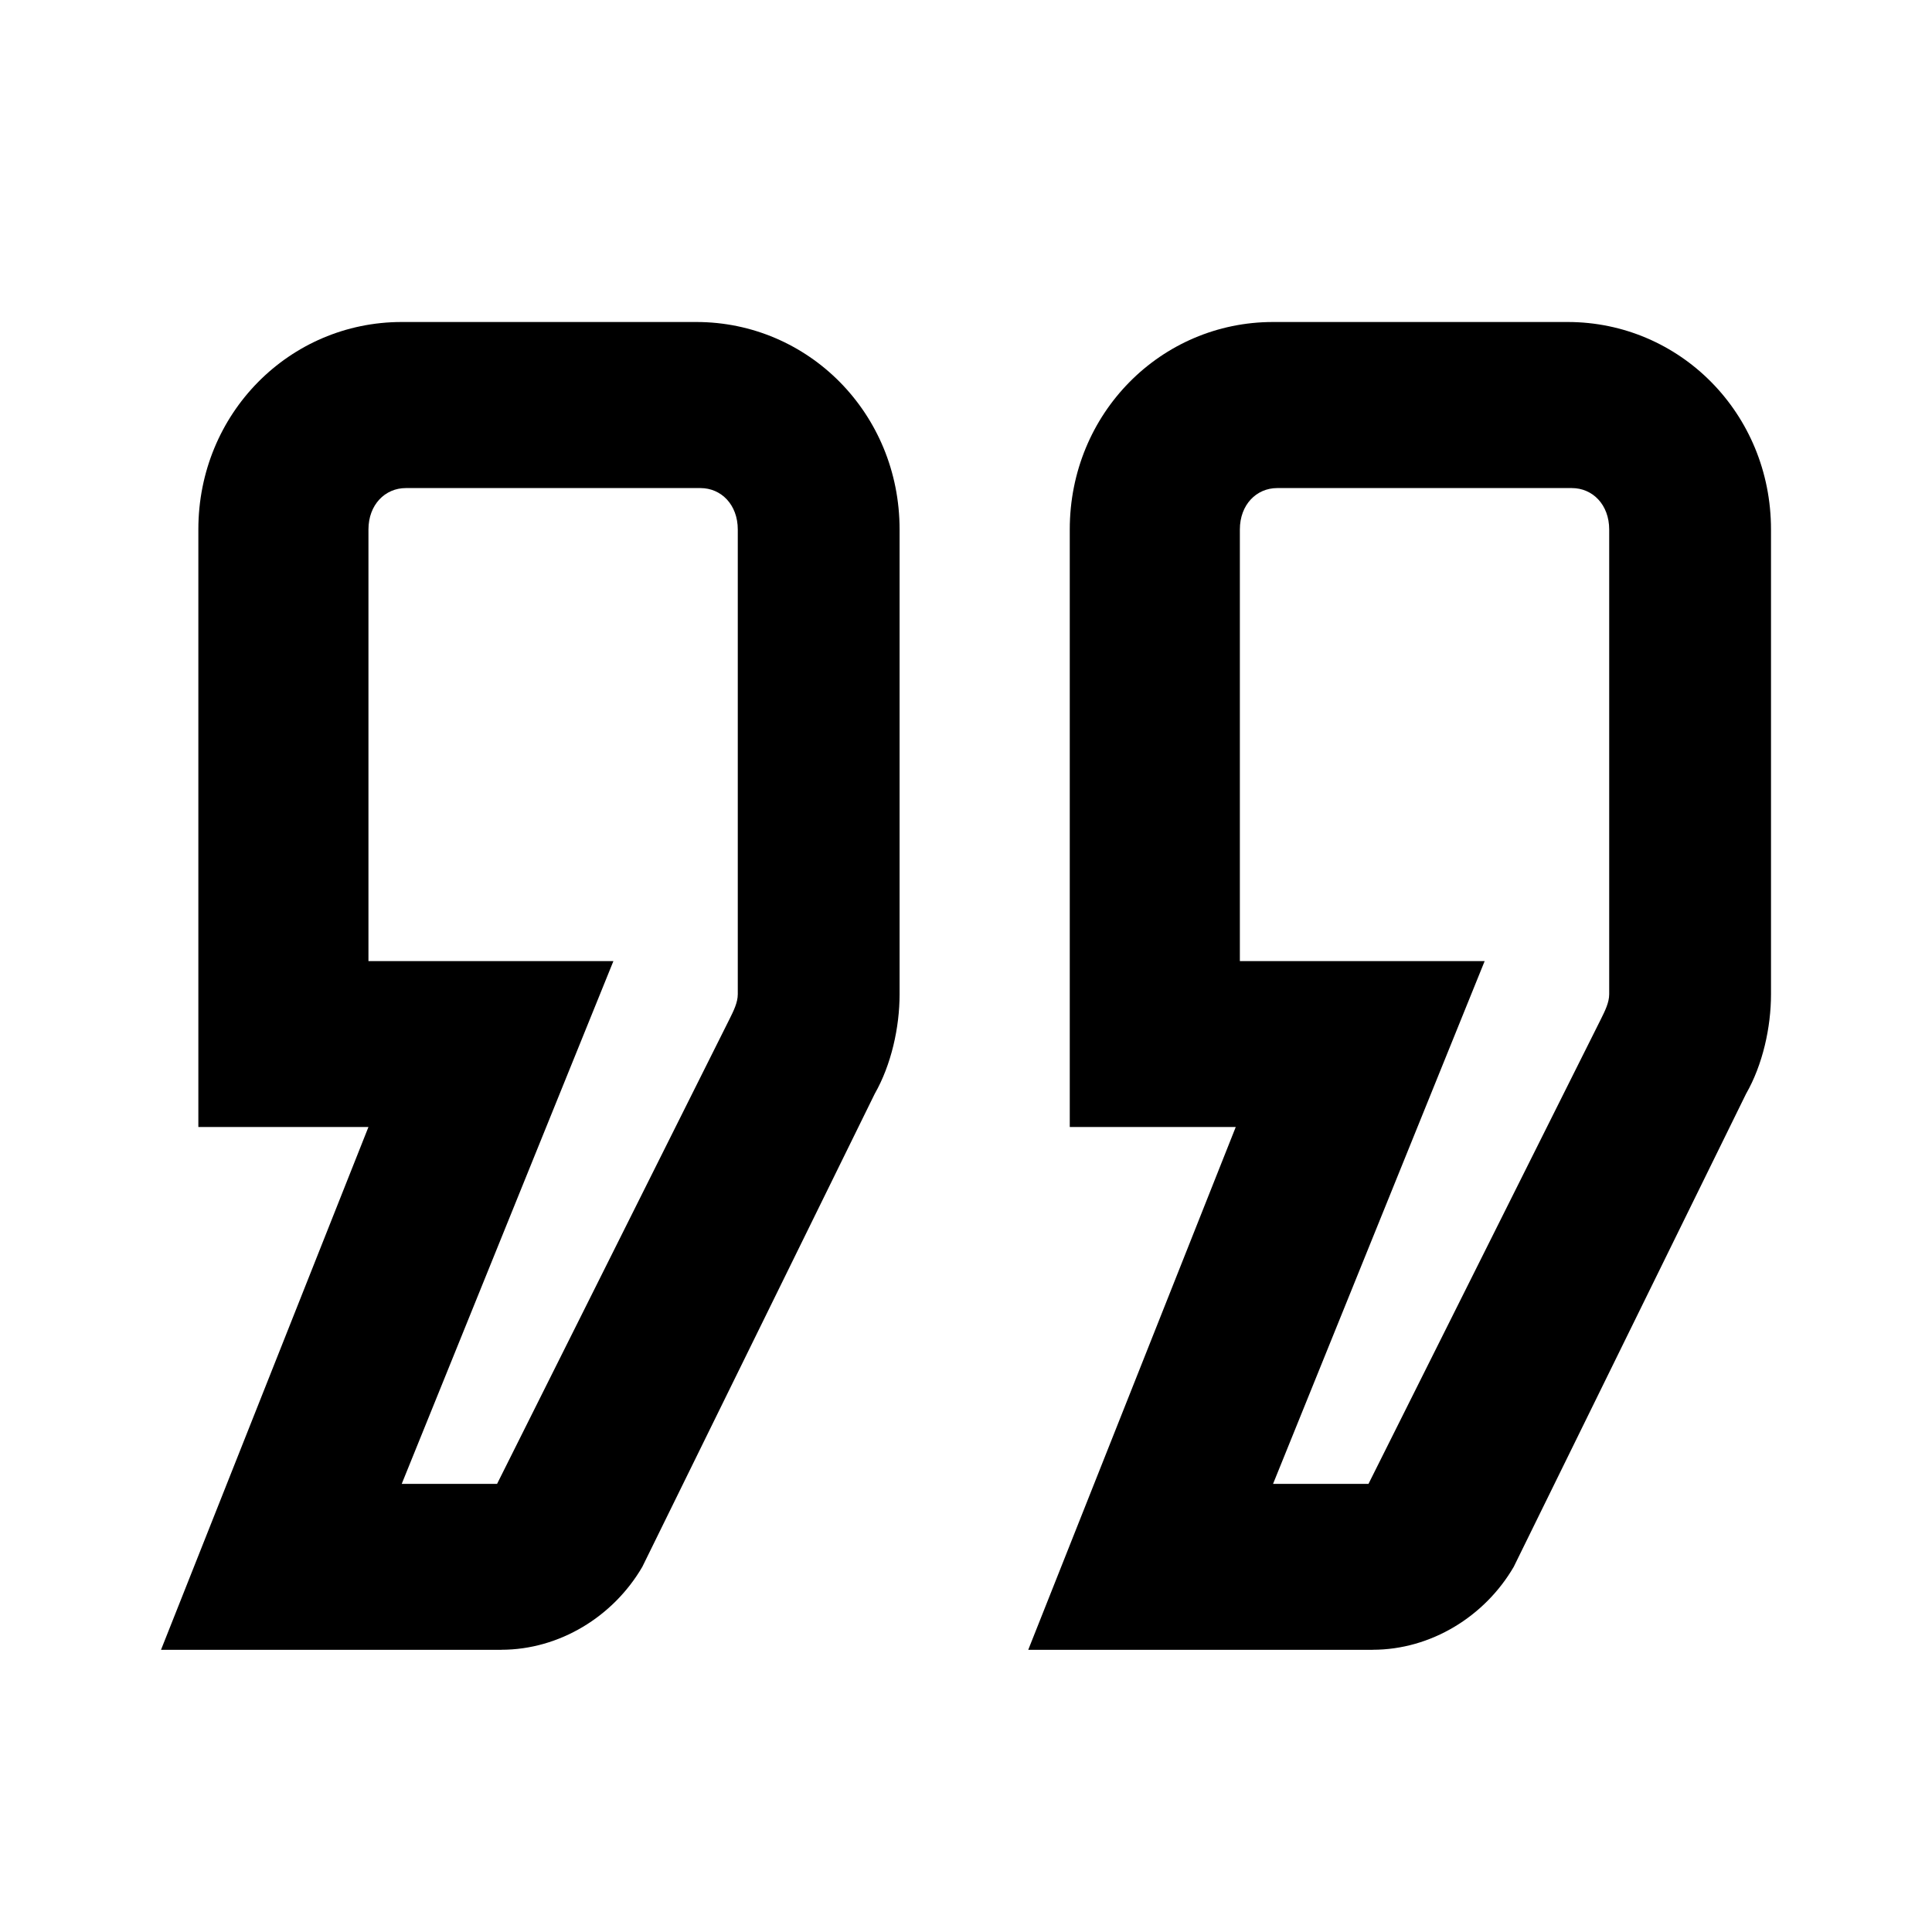 <svg viewBox="0 0 24 24" width="24" height="24" xmlns="http://www.w3.org/2000/svg"><path d="M6.227 20.495H2L4.577 14H2.464V6.577C2.464 5.134 3.598 4 4.99 4h3.66c1.391 0 2.525 1.134 2.525 2.577v5.774c0 .412-.103.876-.309 1.237l-2.887 5.876c-.36.618-1.03 1.03-1.752 1.03ZM4.99 18.433h1.185l2.887-5.773c.051-.103.103-.206.103-.31V6.578c0-.309-.206-.515-.464-.515h-3.66c-.257 0-.464.206-.464.515v5.361H7.62l-2.63 6.495Zm12.062 2.062h-4.279L15.351 14h-2.062V6.577C13.289 5.134 14.423 4 15.814 4h3.66C20.866 4 22 5.134 22 6.577v5.774c0 .412-.103.876-.31 1.237l-2.886 5.876c-.36.618-1.03 1.03-1.752 1.03Zm-1.238-2.062H17l2.887-5.773c.051-.103.103-.206.103-.31V6.578c0-.309-.206-.515-.464-.515h-3.66c-.258 0-.464.206-.464.515v5.361h3.041l-2.629 6.495Z"/></svg>